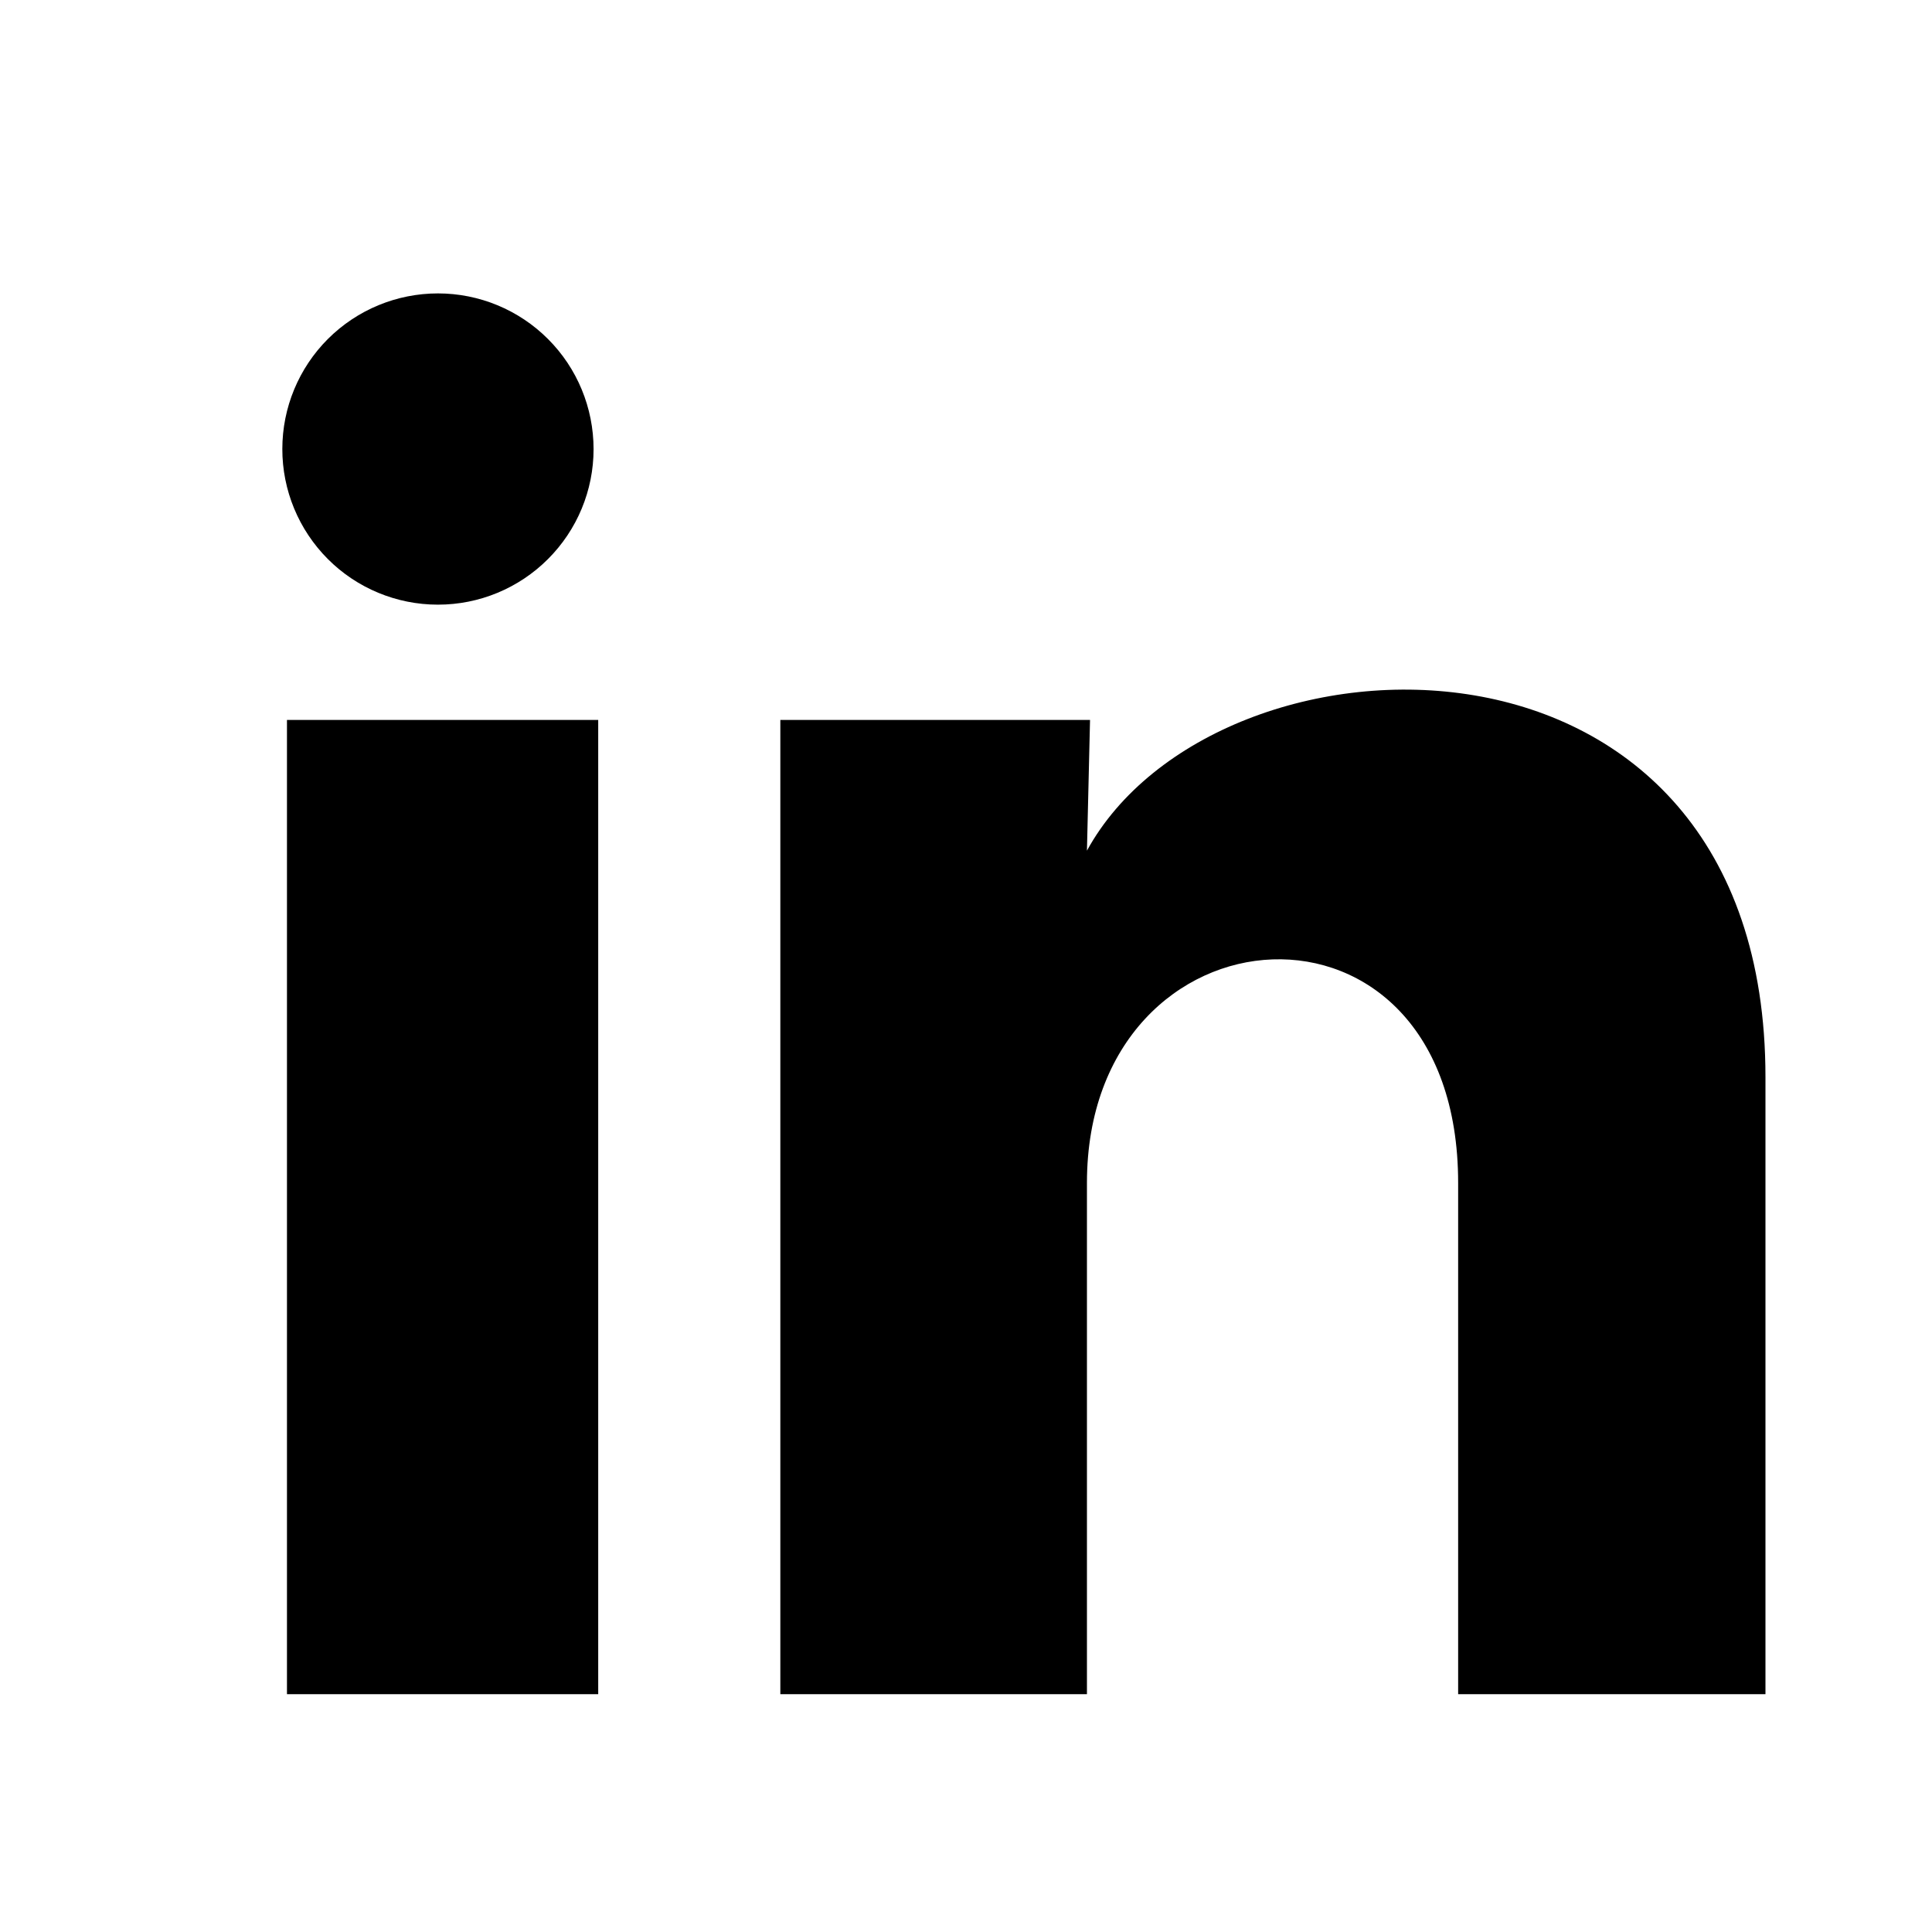 <svg width="30" height="30" viewBox="0 0 30 30" fill="none" xmlns="http://www.w3.org/2000/svg">
<path d="M9.217 6.974C9.217 7.615 8.962 8.229 8.508 8.682C8.055 9.135 7.44 9.39 6.799 9.389C6.158 9.389 5.543 9.134 5.091 8.681C4.638 8.227 4.383 7.612 4.384 6.971C4.384 6.33 4.639 5.716 5.092 5.263C5.546 4.81 6.16 4.556 6.801 4.556C7.442 4.556 8.057 4.811 8.51 5.265C8.963 5.718 9.217 6.333 9.217 6.974ZM9.289 11.179H4.456V26.307H9.289V11.179ZM16.926 11.179H12.117V26.307H16.878V18.368C16.878 13.946 22.642 13.535 22.642 18.368V26.307H27.414V16.725C27.414 9.27 18.884 9.548 16.878 13.209L16.926 11.179Z" fill="black"/>
</svg>
